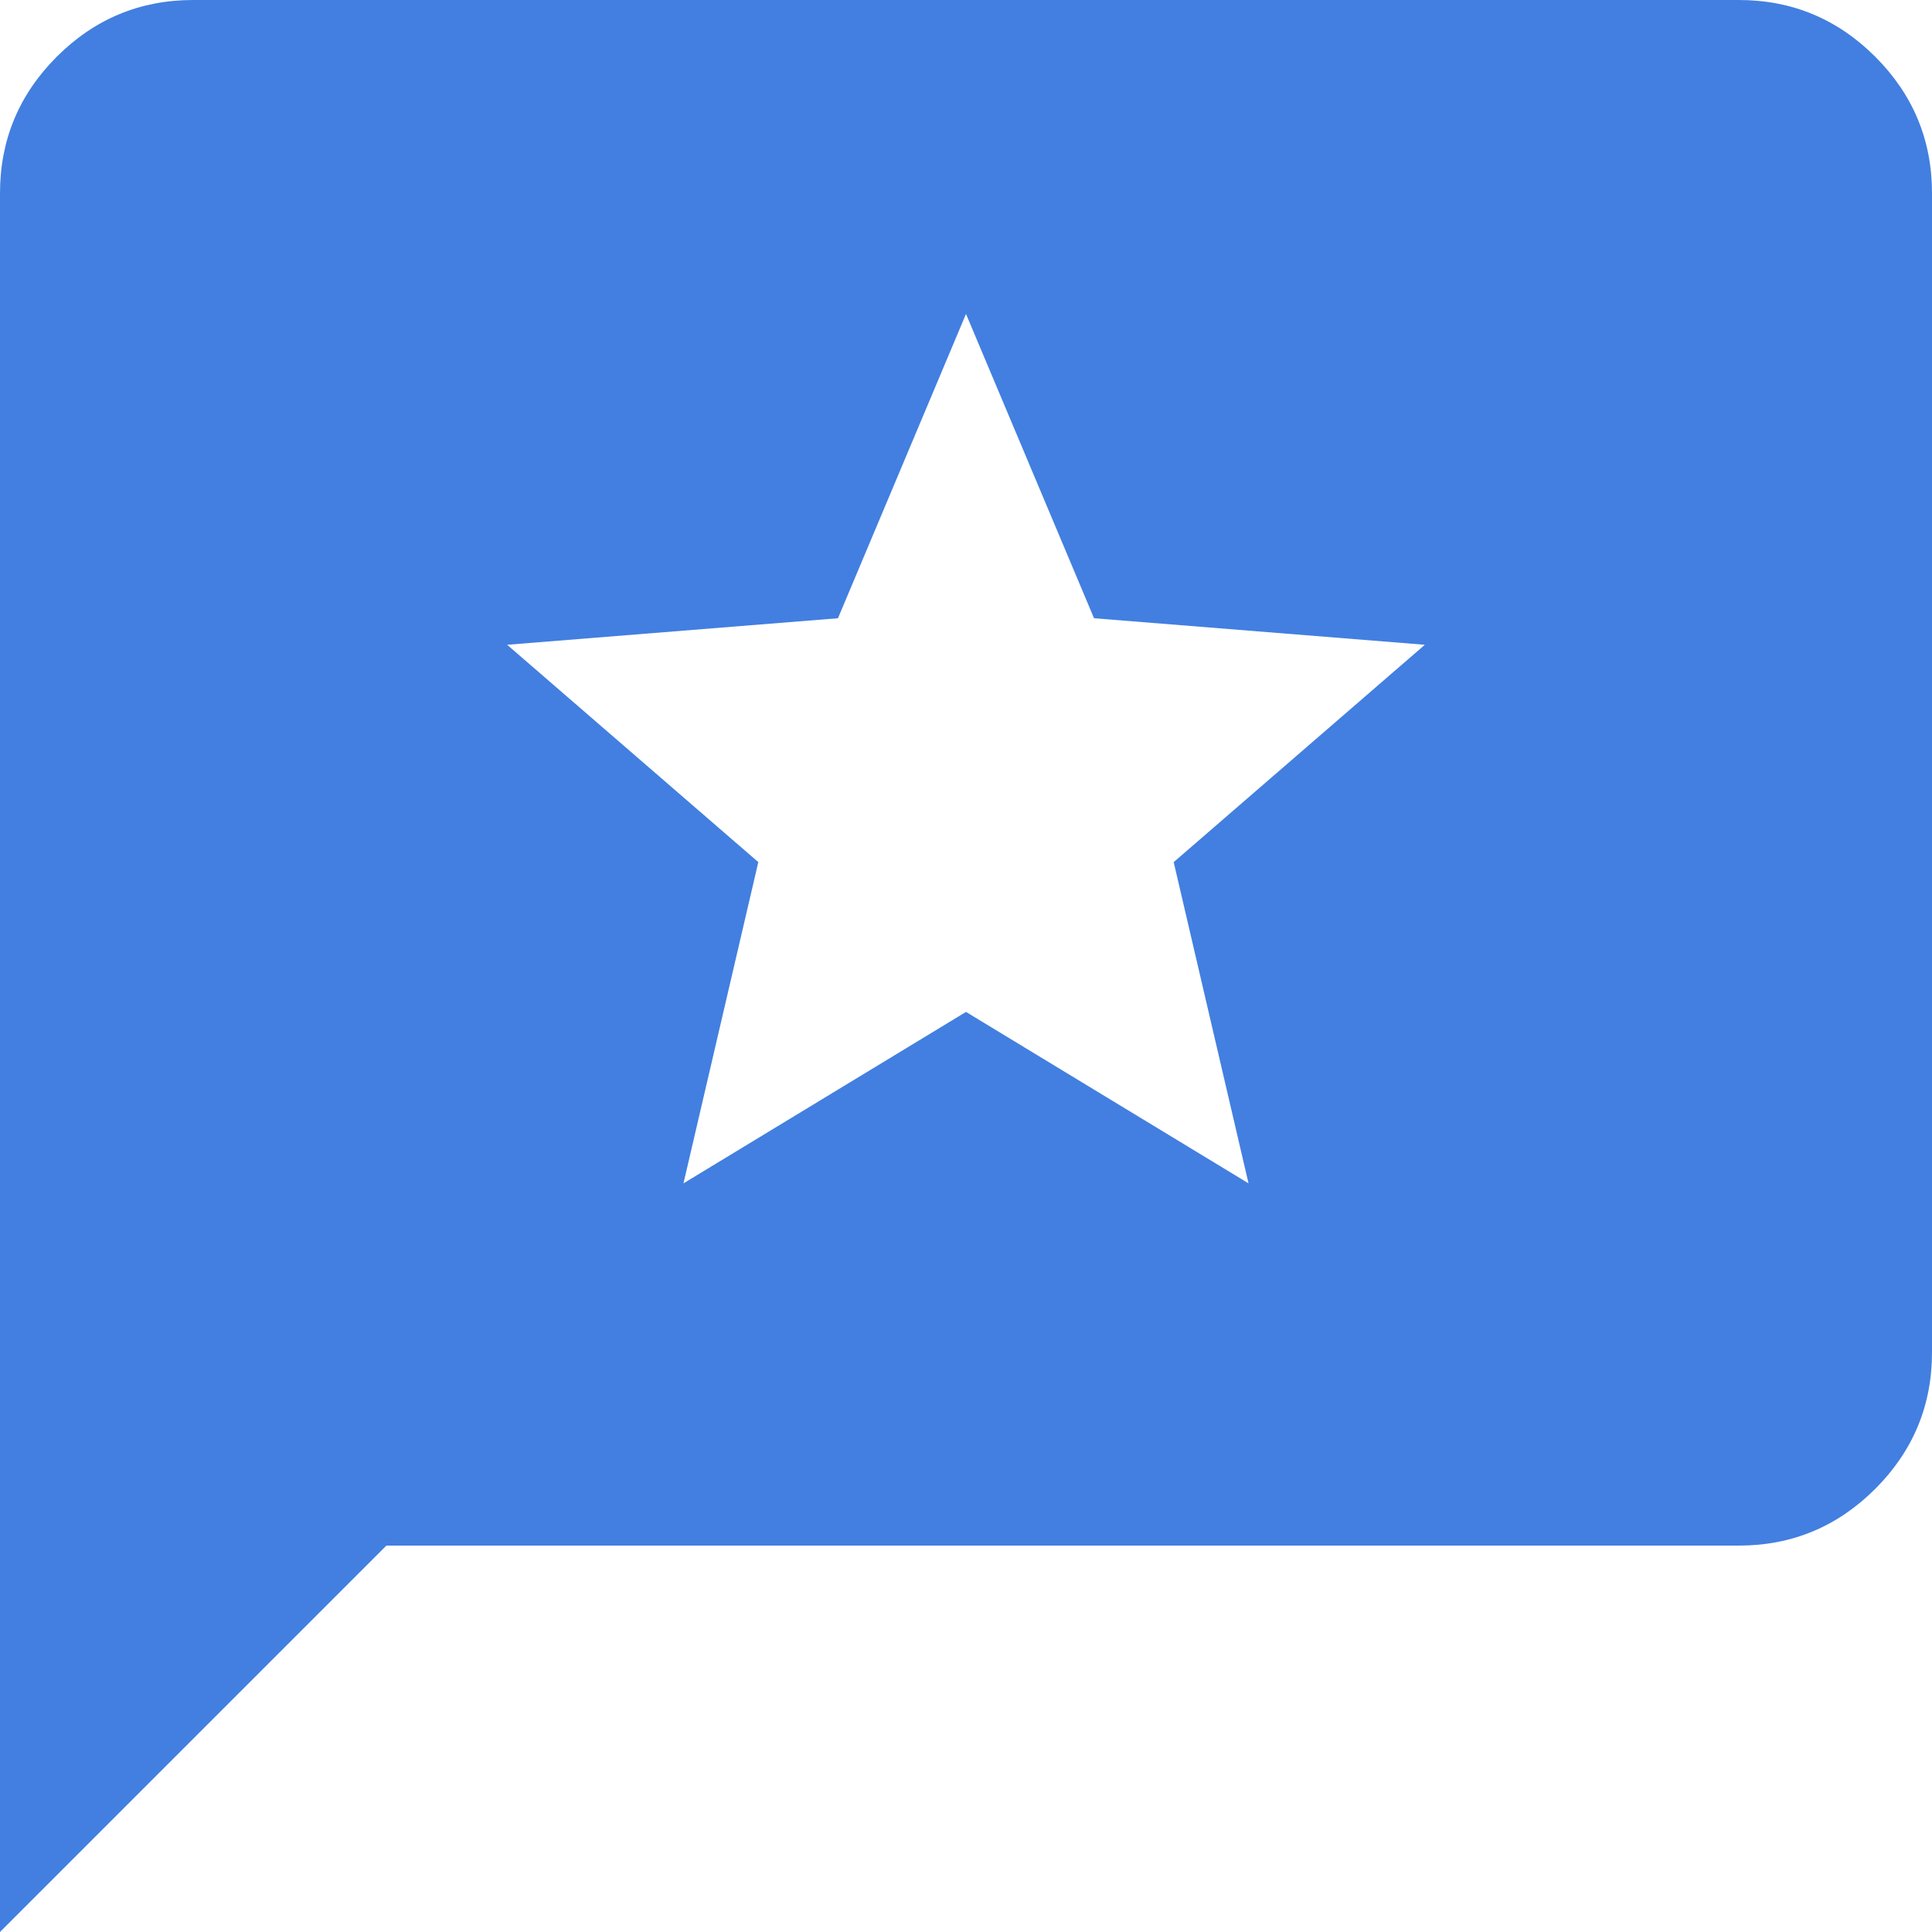 <svg width="30" height="30" viewBox="0 0 30 30" fill="none" xmlns="http://www.w3.org/2000/svg">
<path d="M0 30V3C0 2.175 0.294 1.469 0.881 0.881C1.469 0.294 2.175 0 3 0H27C27.825 0 28.531 0.294 29.119 0.881C29.706 1.469 30 2.175 30 3V21C30 21.825 29.706 22.531 29.119 23.119C28.531 23.706 27.825 24 27 24H6L0 30ZM10.613 18.375L15 15.713L19.387 18.375L18.225 13.387L22.125 10.012L16.988 9.6L15 4.875L13.012 9.6L7.875 10.012L11.775 13.387L10.613 18.375Z" fill="#427FE0"/>
</svg>
